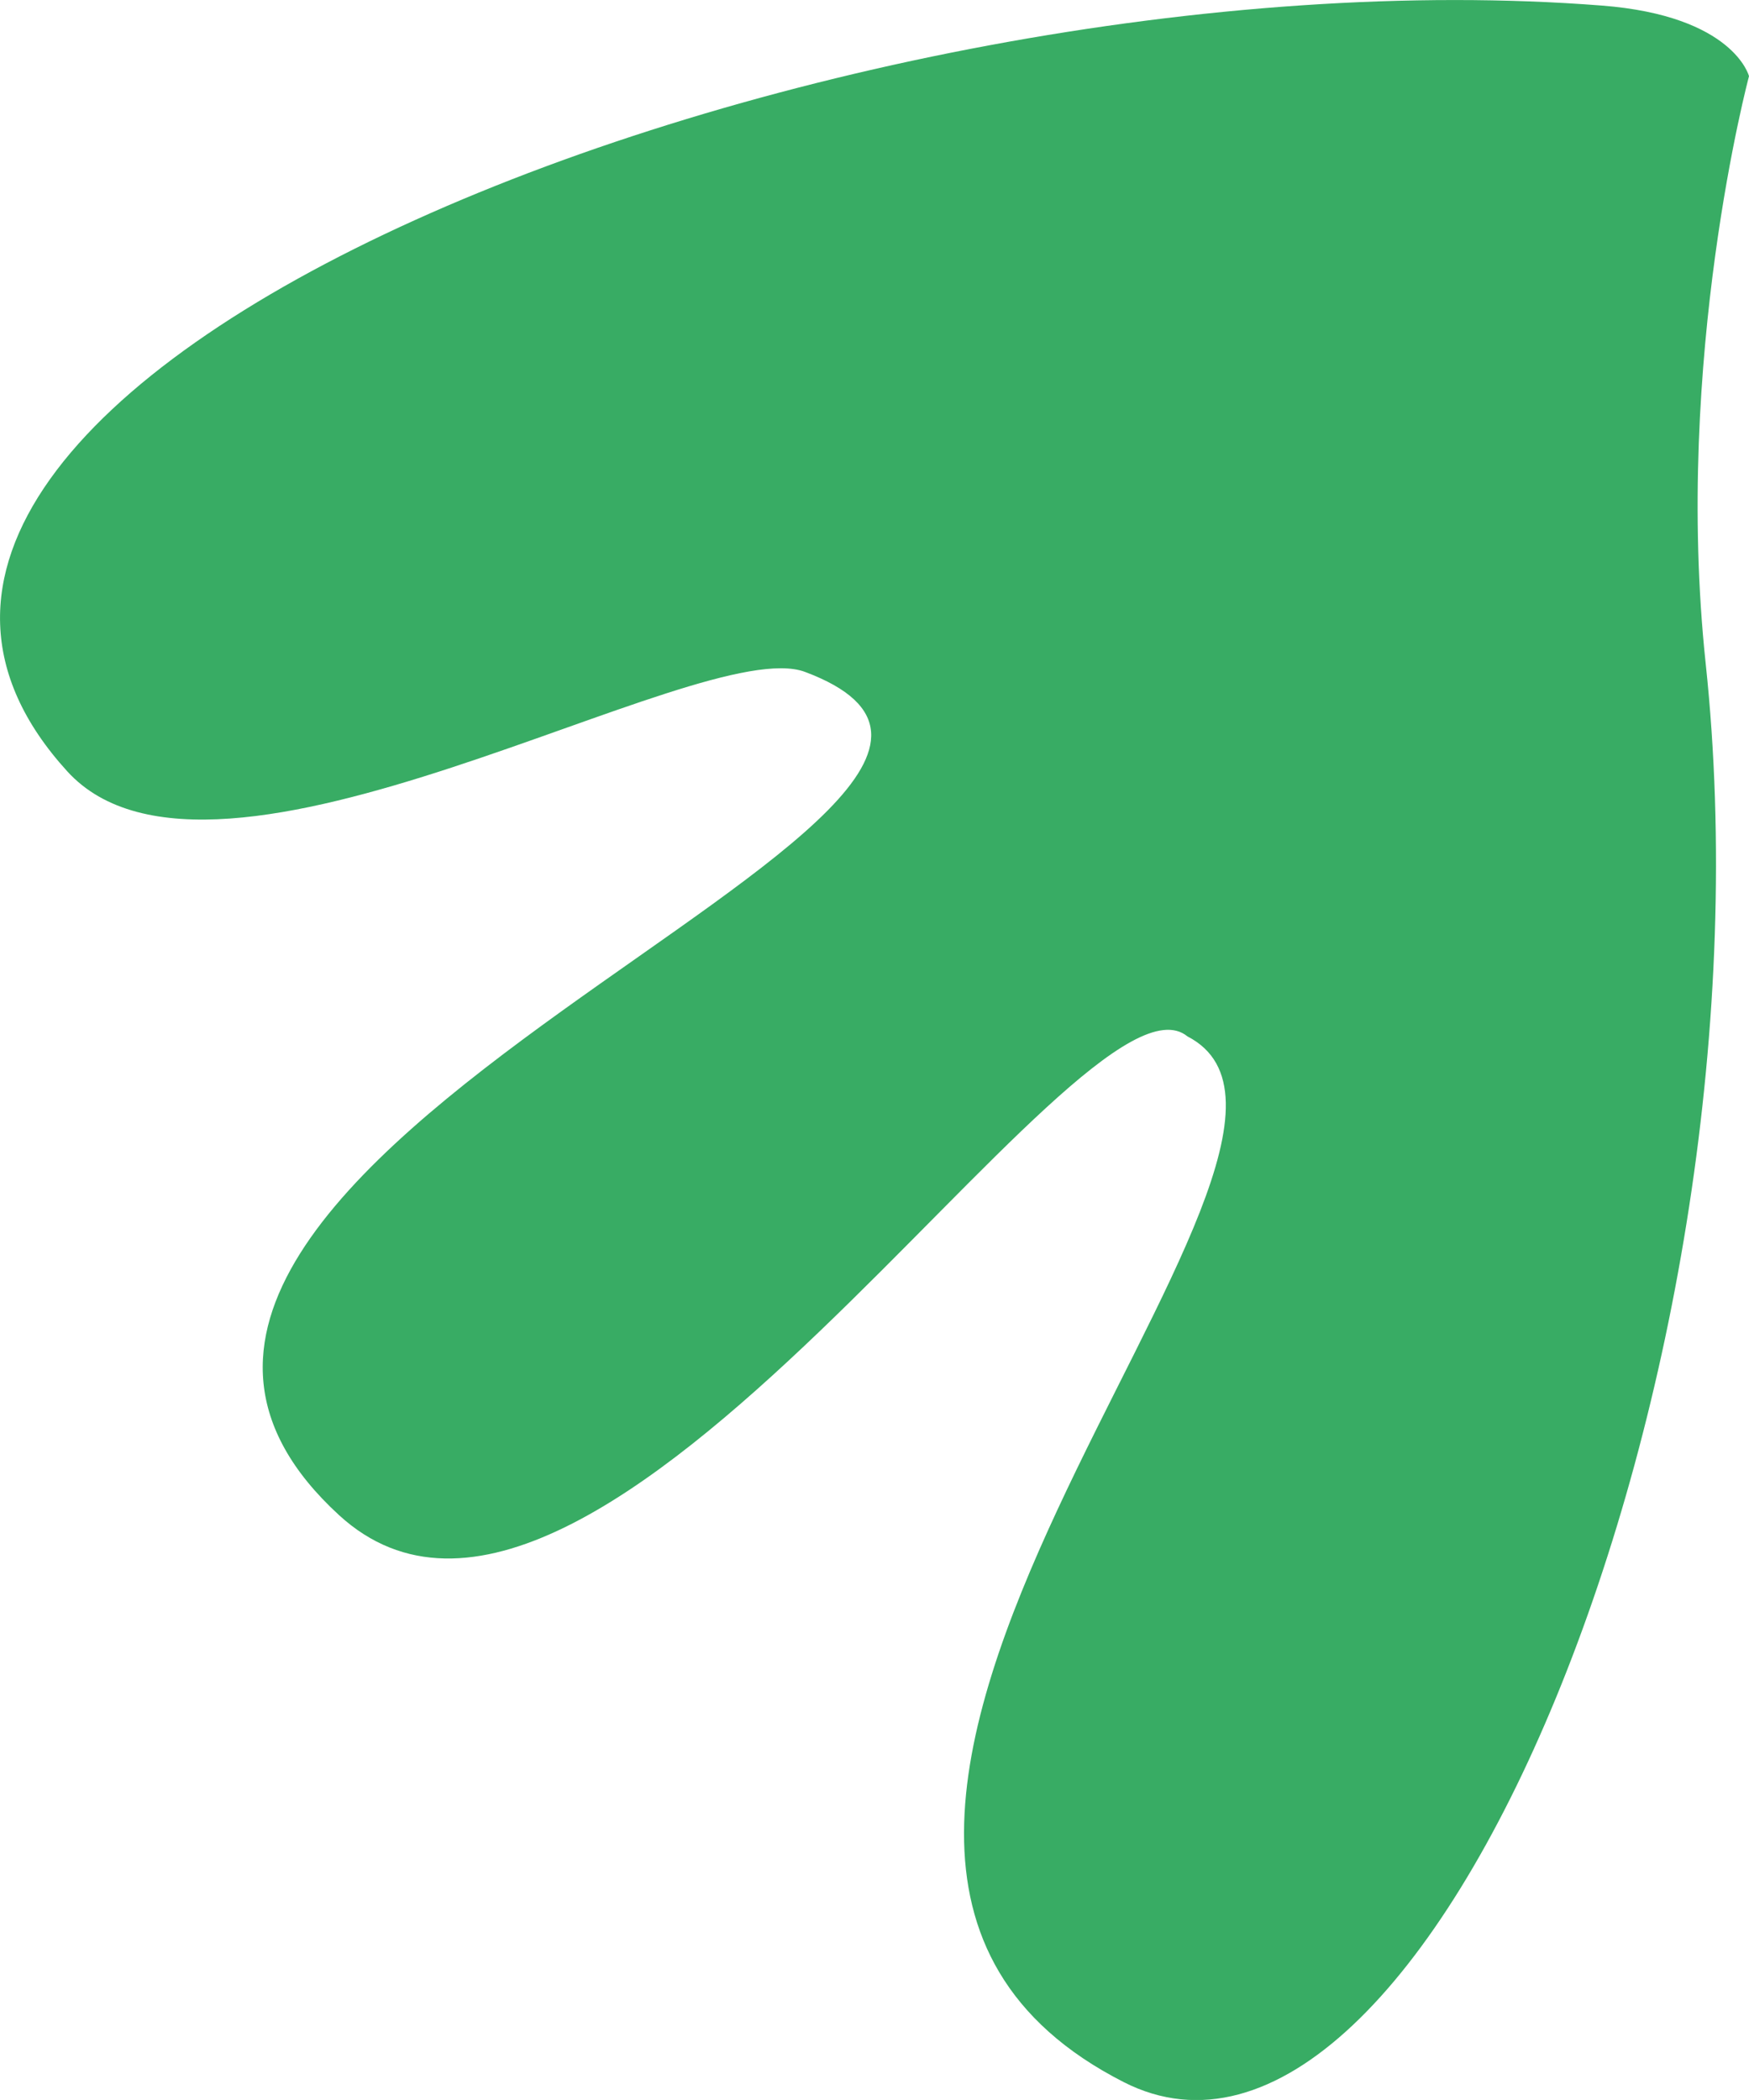 <?xml version="1.0" encoding="UTF-8"?> <svg xmlns="http://www.w3.org/2000/svg" id="_Слой_1" data-name="Слой 1" viewBox="0 0 119.17 143.05"><defs><style> .cls-1 { fill: #38ac64; stroke-width: 0px; } </style></defs><path class="cls-1" d="M119.17,5.19s-5.16,19.27-2.95,40.02c5.15,48.38-19.07,107.1-39.66,96.62-32.17-16.38,18.69-63.83,4.35-71.23-7.22-5.91-40.35,48.62-57.81,32.61-26.12-23.96,55.91-48.39,31.75-57.44-7.21-2.7-40.22,17.81-50.27,6.77C-19.54,26.05,57-3.7,109.15.38c8.99.7,10.02,4.81,10.02,4.81Z"></path></svg> 
